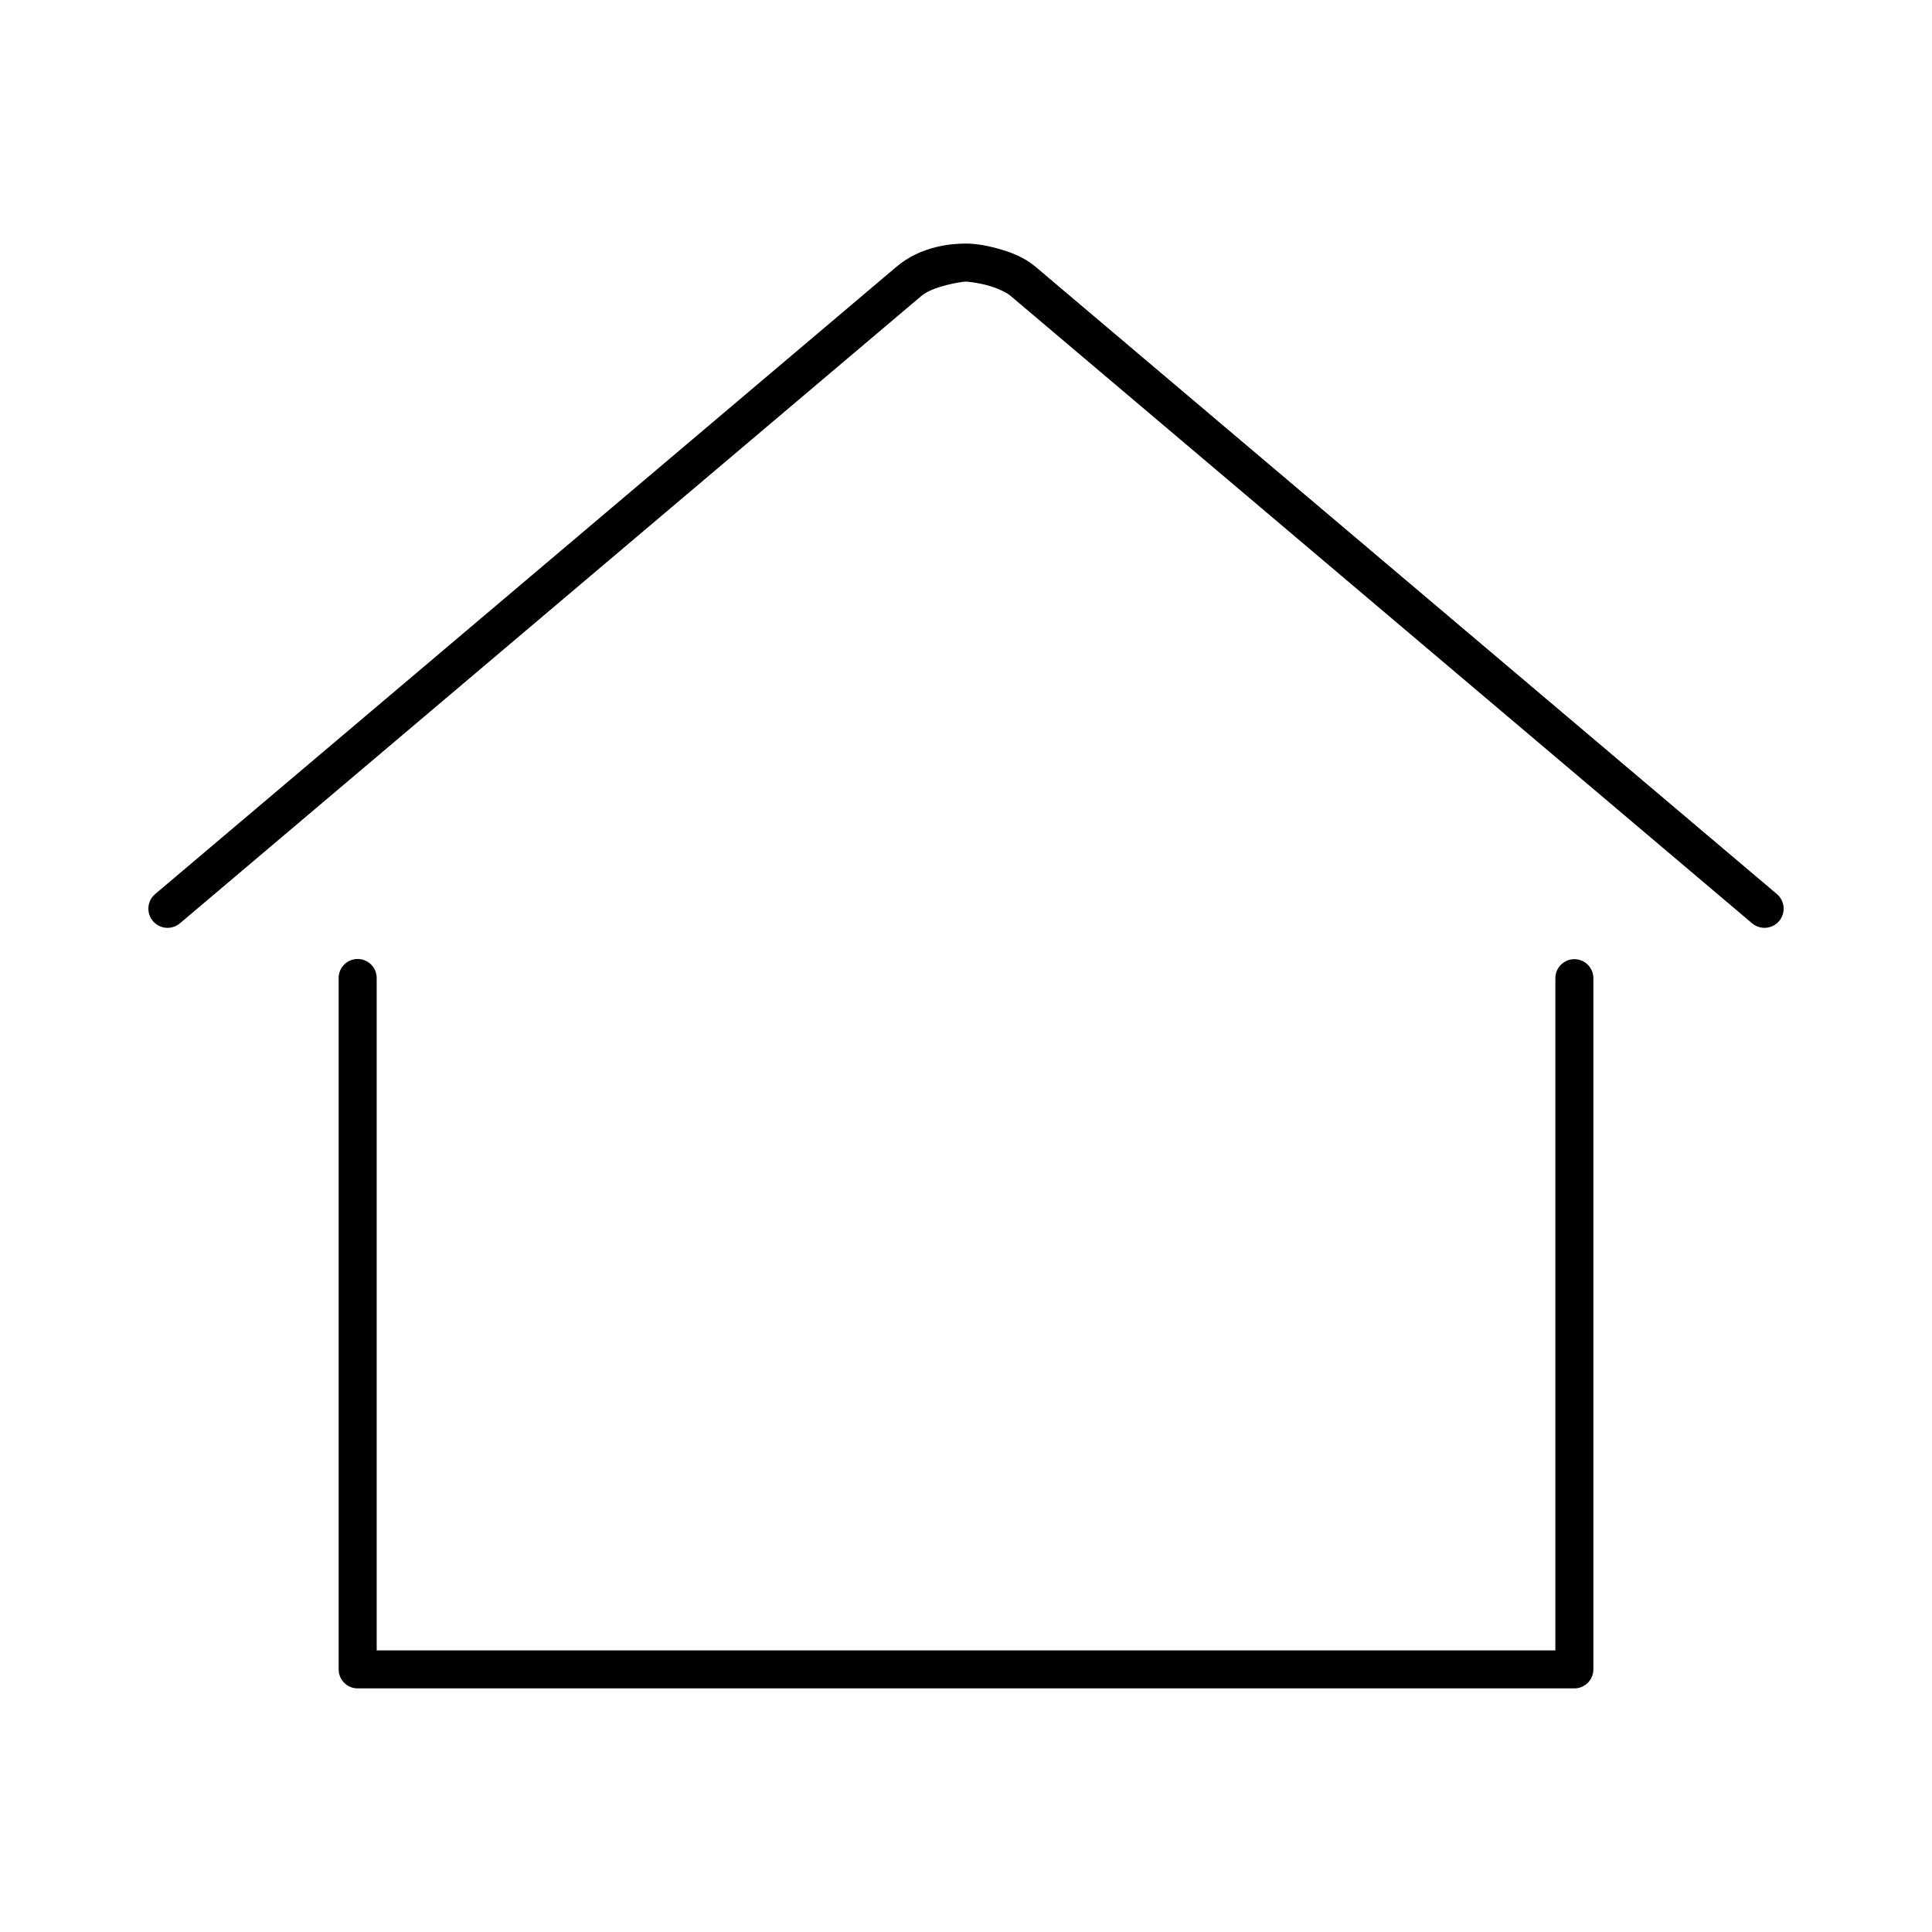 <?xml version="1.0" encoding="UTF-8"?>
<!-- The Best Svg Icon site in the world: iconSvg.co, Visit us! https://iconsvg.co -->
<svg fill="#000000" width="800px" height="800px" version="1.1" viewBox="144 144 512 512" xmlns="http://www.w3.org/2000/svg">
 <path d="m400 208.55c-3.805 0-11.863 0.59-18.422 6.141l-196.48 166.26c-1.023 0.875-1.656 2.125-1.762 3.469-0.102 1.34 0.332 2.672 1.207 3.695 0.879 1.023 2.125 1.656 3.469 1.758 1.344 0.105 2.676-0.332 3.695-1.207l196.49-166.26c3.043-2.574 10.645-3.777 11.809-3.777 0.359 0 3.008 0.266 5.508 0.941 2.5 0.68 5.047 1.773 6.297 2.836l196.49 166.26c1.023 0.875 2.352 1.312 3.695 1.207 1.344-0.102 2.59-0.734 3.469-1.758 0.875-1.023 1.312-2.356 1.207-3.695-0.102-1.344-0.734-2.594-1.758-3.469l-196.49-166.26c-3.164-2.68-6.902-3.977-10.234-4.883-3.328-0.902-6.066-1.258-8.184-1.258zm-162.32 189.71c-2.344 0.527-3.992 2.637-3.934 5.039v183.1c0 2.785 2.254 5.039 5.039 5.039h322.44c2.781 0 5.035-2.254 5.035-5.039v-183.1c0.02-1.348-0.5-2.648-1.449-3.609-0.945-0.961-2.238-1.5-3.586-1.5-1.352 0-2.641 0.539-3.59 1.5-0.945 0.961-1.469 2.262-1.449 3.609v178.07h-312.36v-178.07c0.039-1.551-0.641-3.031-1.84-4.016-1.199-0.984-2.785-1.363-4.301-1.023z"/>
</svg>